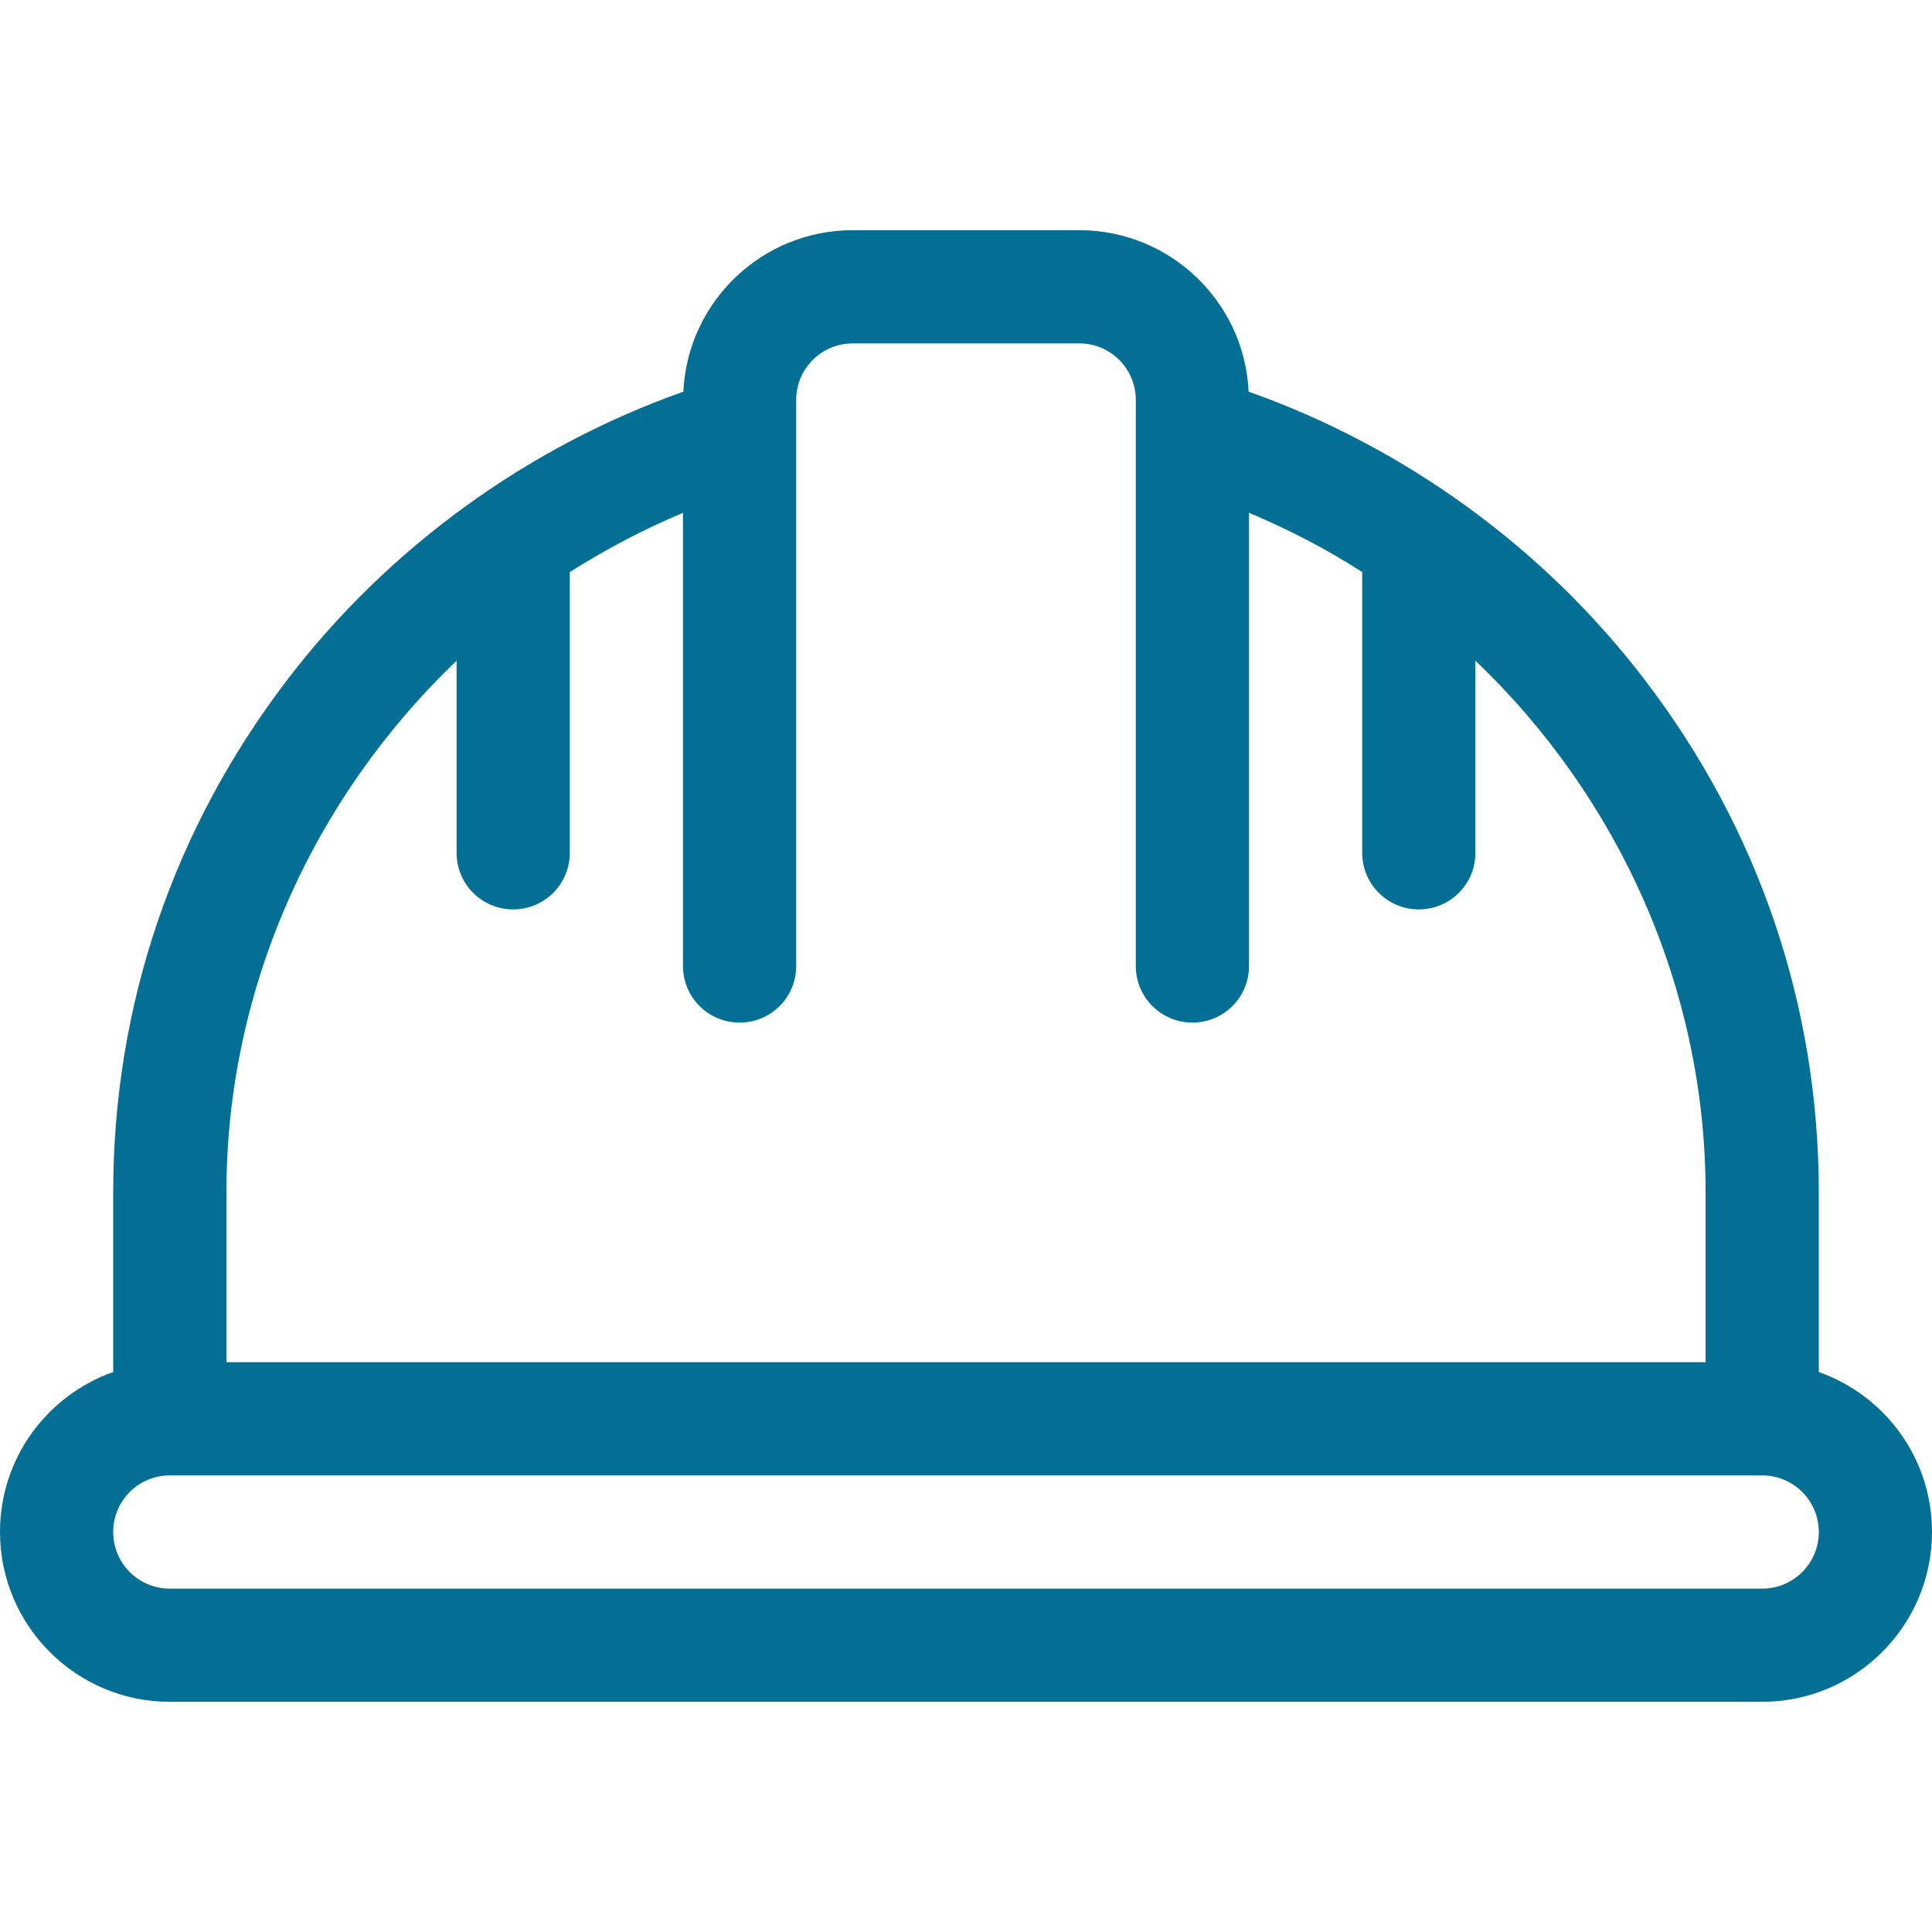 <?xml version="1.0" encoding="utf-8"?>
<!-- Generator: Adobe Illustrator 21.0.0, SVG Export Plug-In . SVG Version: 6.00 Build 0)  -->
<svg version="1.1" id="Capa_1" xmlns="http://www.w3.org/2000/svg" xmlns:xlink="http://www.w3.org/1999/xlink" x="0px" y="0px"
	 viewBox="0 0 512 512" style="enable-background:new 0 0 512 512;" xml:space="preserve">
<style type="text/css">
	.st0{fill:#036F95;}
</style>
<g>
	<g>
		<path class="st0" d="M482,363.6V316c0-49.4-15.9-96.3-46.1-135.8c-26.7-35-63.7-61.8-105-76.4C329.8,80,310.1,61,286,61h-60
			c-24.1,0-43.8,19-44.9,42.8c-41.3,14.6-78.3,41.4-105,76.4C45.9,219.7,30,266.6,30,316v47.6C12.5,369.8,0,386.4,0,406
			c0,24.8,20.2,45,45,45h422c24.8,0,45-20.2,45-45C512,386.4,499.5,369.8,482,363.6z M60,316c0-54.1,23.1-104.7,61-140.9V226
			c0,8.3,6.7,15,15,15s15-6.7,15-15v-74.4c9.5-6,19.5-11.3,30-15.7V256c0,8.3,6.7,15,15,15s15-6.7,15-15V114.9c0,0,0-0.1,0-0.1V106
			c0-8.3,6.7-15,15-15h60c8.3,0,15,6.7,15,15v8.8c0,0,0,0.1,0,0.1V256c0,8.3,6.7,15,15,15s15-6.7,15-15V135.9
			c10.5,4.4,20.5,9.6,30,15.7V226c0,8.3,6.7,15,15,15s15-6.7,15-15v-50.9c37.9,36.1,61,86.8,61,140.9v45H60V316z M467,421H45
			c-8.3,0-15-6.7-15-15s6.7-15,15-15h422c8.3,0,15,6.7,15,15S475.3,421,467,421z"/>
	</g>
</g>
</svg>
